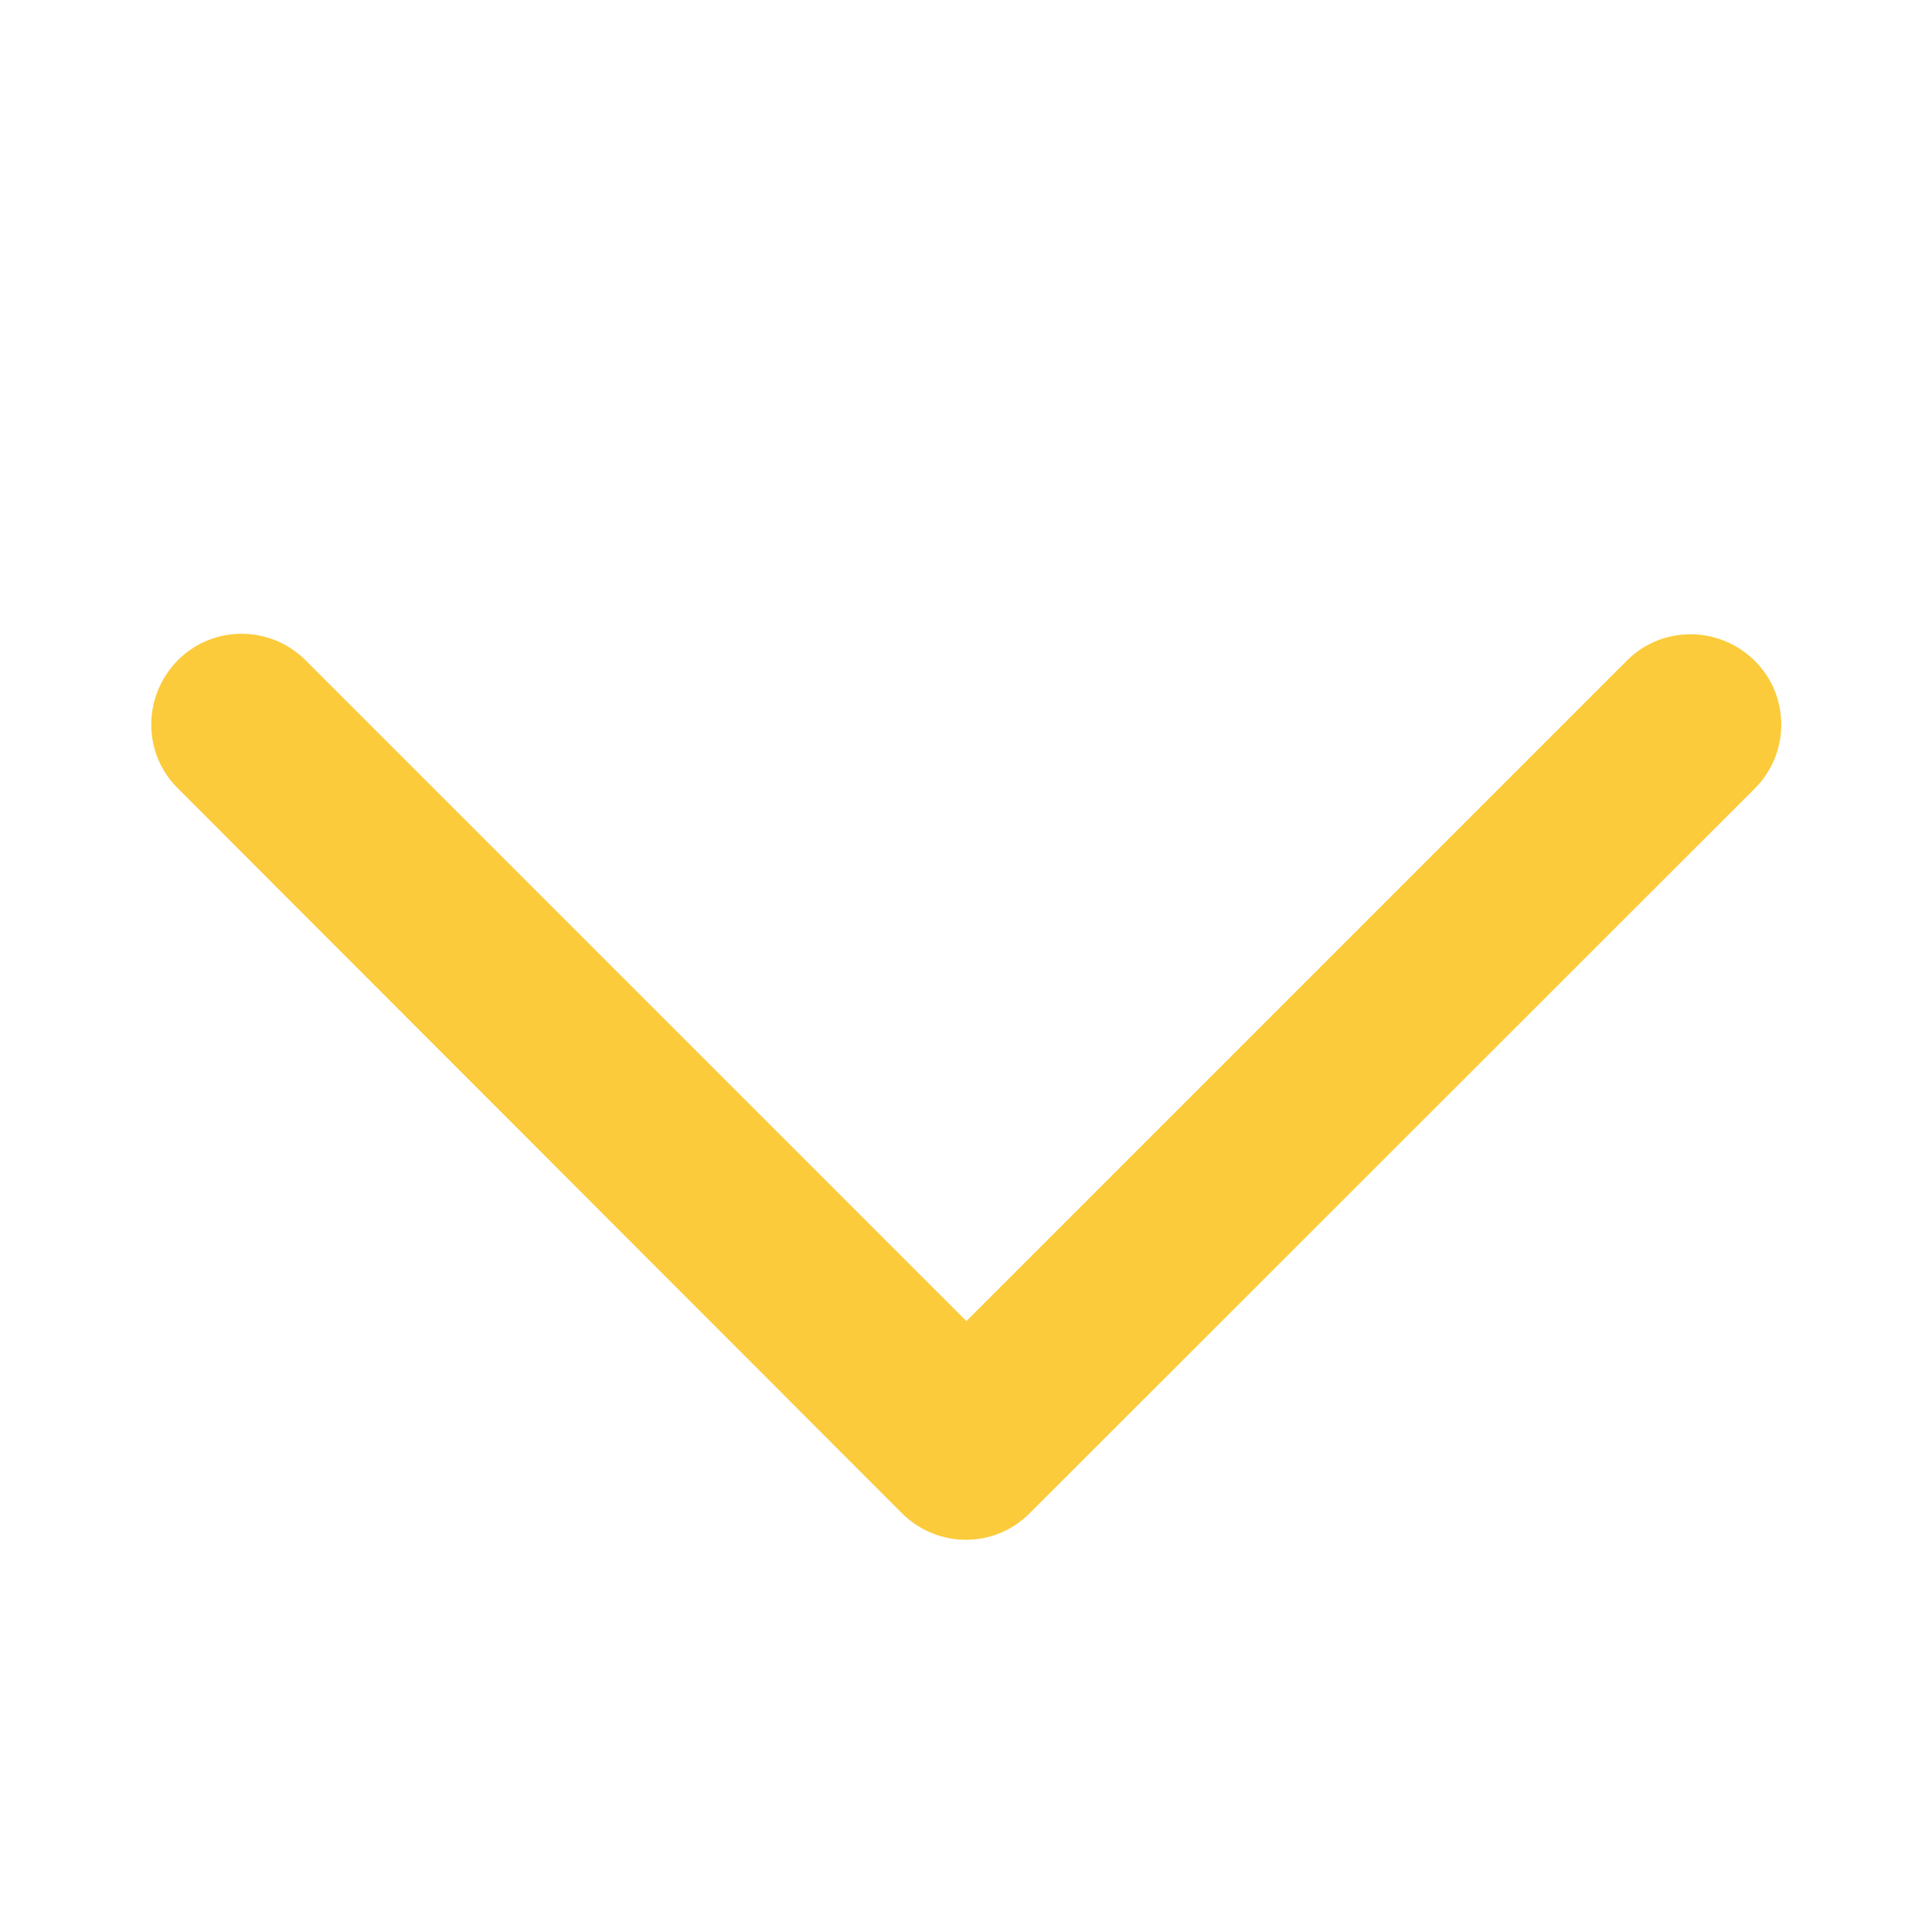 <svg width="24" height="24" viewBox="0 0 24 24" fill="none" xmlns="http://www.w3.org/2000/svg">
<path d="M11.203 18.797C11.644 19.238 12.356 19.238 12.792 18.797L21.797 9.797C22.238 9.356 22.238 8.644 21.797 8.208C21.356 7.772 20.644 7.767 20.208 8.208L12.005 16.411L3.797 8.203C3.356 7.763 2.644 7.763 2.208 8.203C1.772 8.644 1.767 9.356 2.208 9.792L11.203 18.797Z" fill="#FBCB3B"/>
</svg>
